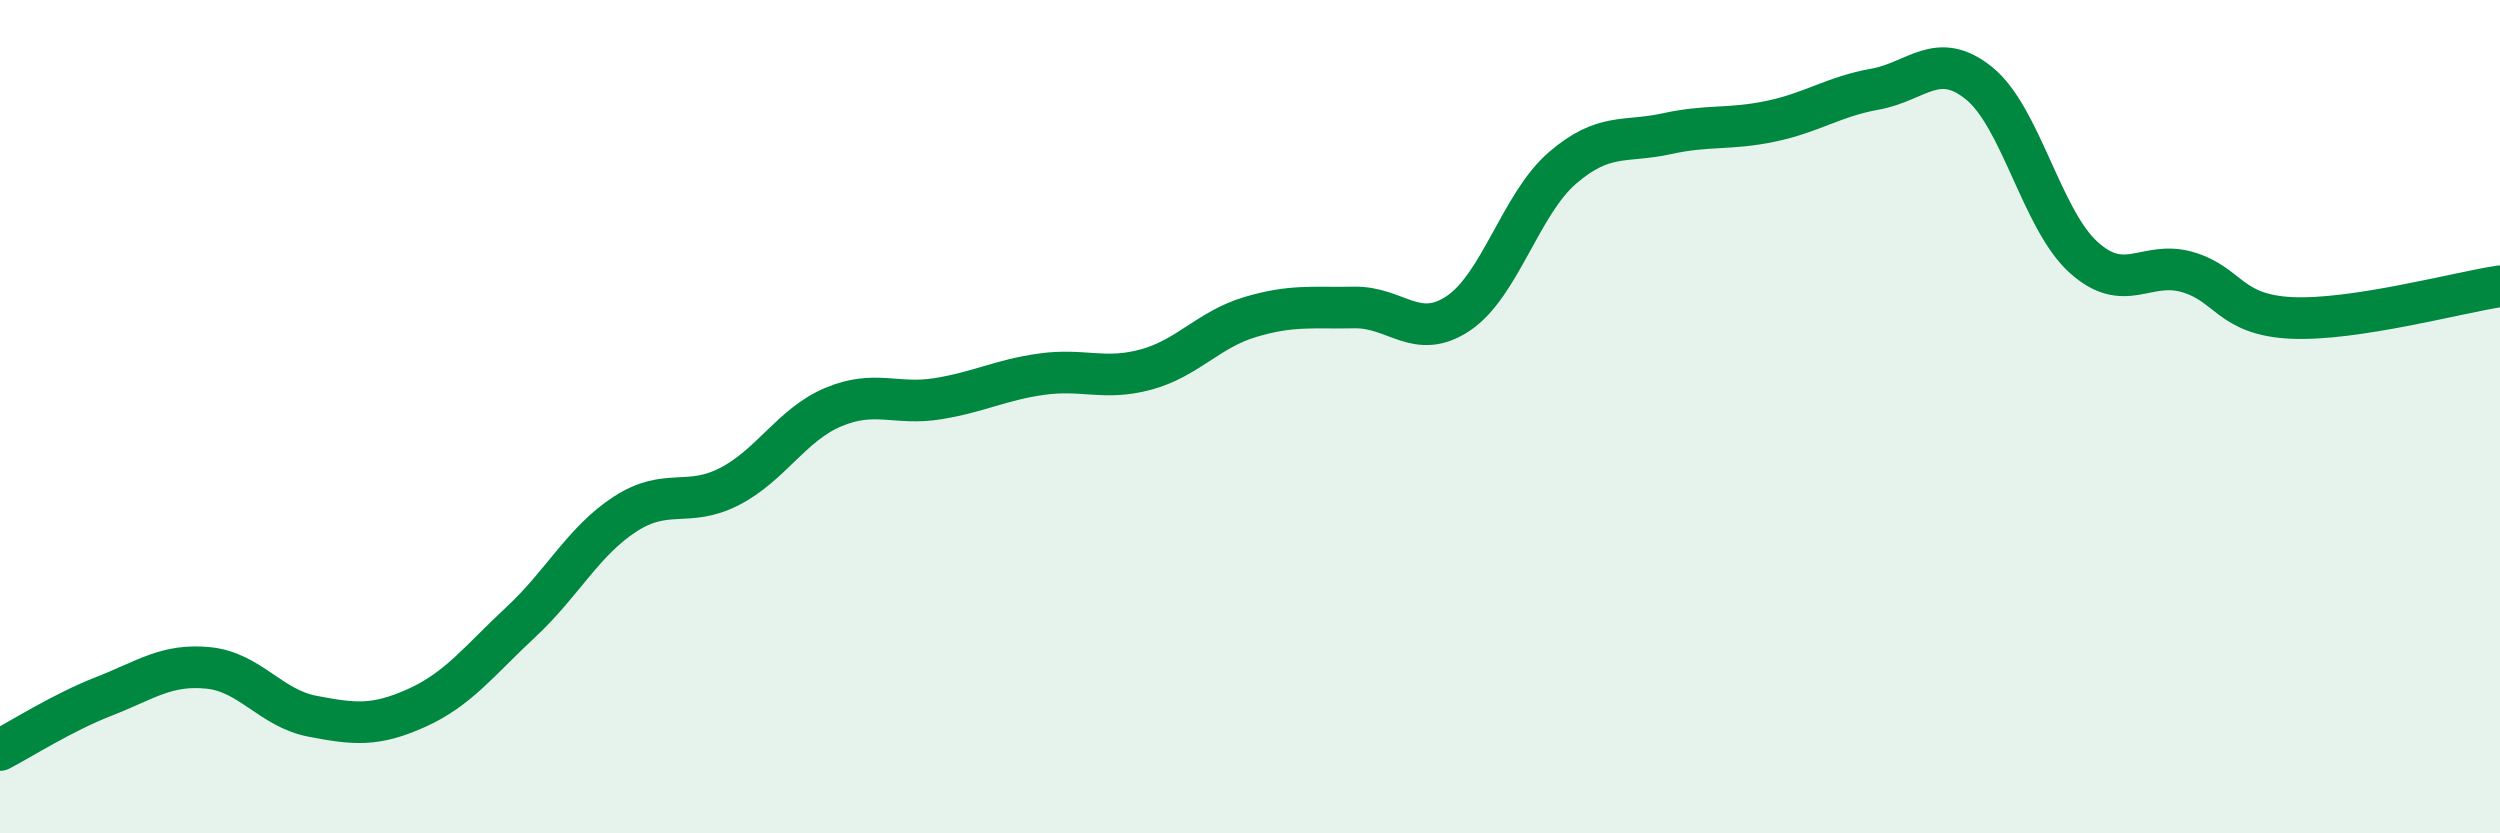 
    <svg width="60" height="20" viewBox="0 0 60 20" xmlns="http://www.w3.org/2000/svg">
      <path
        d="M 0,18 C 0.5,17.74 1.5,17.1 2.5,16.71 C 3.5,16.32 4,15.93 5,16.03 C 6,16.13 6.5,17 7.5,17.19 C 8.5,17.38 9,17.44 10,16.99 C 11,16.54 11.5,15.86 12.5,14.93 C 13.5,14 14,12.99 15,12.34 C 16,11.69 16.5,12.19 17.5,11.68 C 18.5,11.17 19,10.19 20,9.77 C 21,9.35 21.5,9.73 22.5,9.57 C 23.5,9.41 24,9.12 25,8.98 C 26,8.84 26.5,9.14 27.5,8.87 C 28.5,8.6 29,7.91 30,7.61 C 31,7.31 31.5,7.4 32.5,7.38 C 33.5,7.36 34,8.19 35,7.52 C 36,6.85 36.5,4.89 37.5,4.03 C 38.5,3.17 39,3.43 40,3.21 C 41,2.99 41.5,3.12 42.5,2.91 C 43.5,2.7 44,2.32 45,2.14 C 46,1.96 46.5,1.19 47.5,2 C 48.5,2.81 49,5.26 50,6.17 C 51,7.08 51.5,6.24 52.5,6.53 C 53.5,6.82 53.5,7.56 55,7.63 C 56.5,7.7 59,7.02 60,6.87L60 20L0 20Z"
        fill="#008740"
        opacity="0.1"
        stroke-linecap="round"
        stroke-linejoin="round"
      />
      <path
        d="M 0,18 C 0.5,17.74 1.5,17.1 2.5,16.71 C 3.5,16.32 4,15.93 5,16.03 C 6,16.13 6.5,17 7.5,17.19 C 8.5,17.38 9,17.44 10,16.99 C 11,16.54 11.5,15.86 12.5,14.93 C 13.5,14 14,12.99 15,12.34 C 16,11.69 16.5,12.19 17.5,11.68 C 18.5,11.17 19,10.19 20,9.77 C 21,9.35 21.5,9.73 22.5,9.57 C 23.5,9.41 24,9.12 25,8.98 C 26,8.84 26.5,9.14 27.5,8.87 C 28.5,8.6 29,7.91 30,7.61 C 31,7.31 31.5,7.4 32.5,7.38 C 33.5,7.36 34,8.19 35,7.52 C 36,6.85 36.5,4.89 37.5,4.03 C 38.5,3.17 39,3.43 40,3.21 C 41,2.99 41.5,3.12 42.5,2.91 C 43.5,2.7 44,2.32 45,2.14 C 46,1.96 46.5,1.19 47.5,2 C 48.5,2.81 49,5.26 50,6.17 C 51,7.08 51.5,6.24 52.5,6.53 C 53.5,6.82 53.5,7.56 55,7.63 C 56.5,7.7 59,7.02 60,6.87"
        stroke="#008740"
        stroke-width="1"
        fill="none"
        stroke-linecap="round"
        stroke-linejoin="round"
      />
    </svg>
  